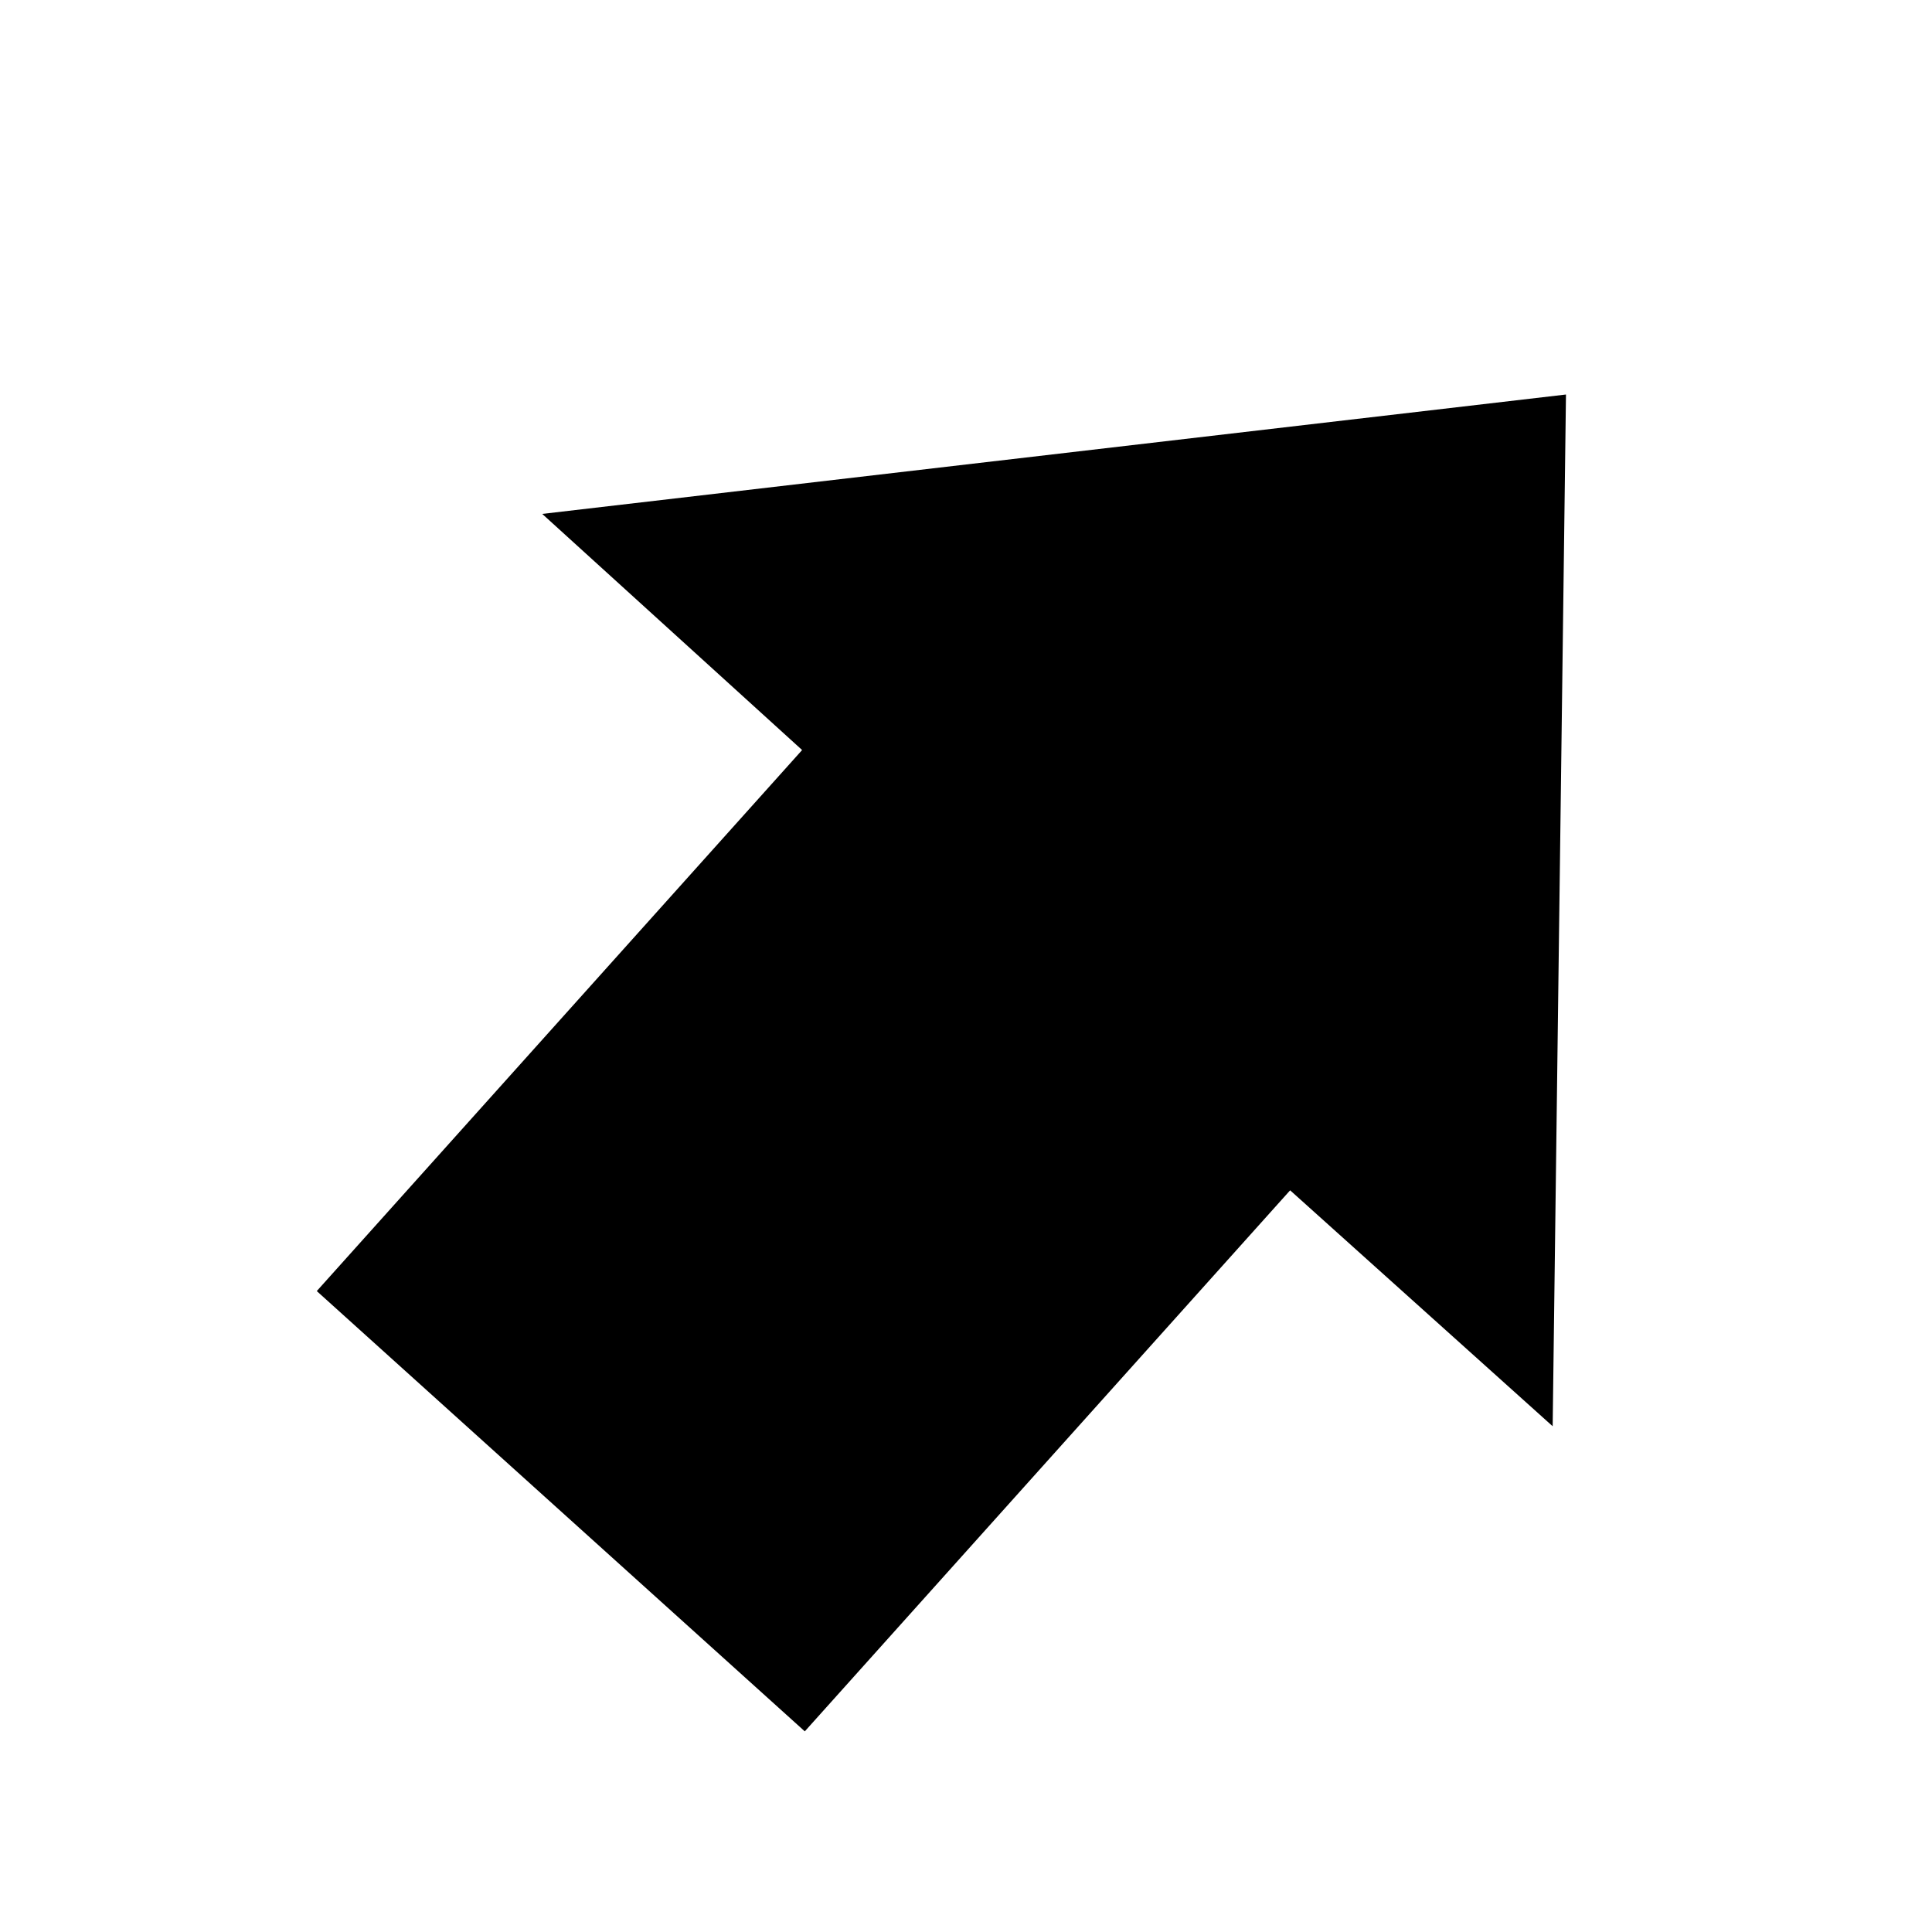 <?xml version="1.0" encoding="UTF-8"?>
<!-- Uploaded to: SVG Repo, www.svgrepo.com, Generator: SVG Repo Mixer Tools -->
<svg fill="#000000" width="800px" height="800px" version="1.1" viewBox="144 144 512 512" xmlns="http://www.w3.org/2000/svg">
 <path d="m559 248.55-3.527 273.42-69.574-62.523-128.62 143.38-129.33-116.68 128.62-143.38-68.871-62.574z" fill-rule="evenodd"/>
</svg>